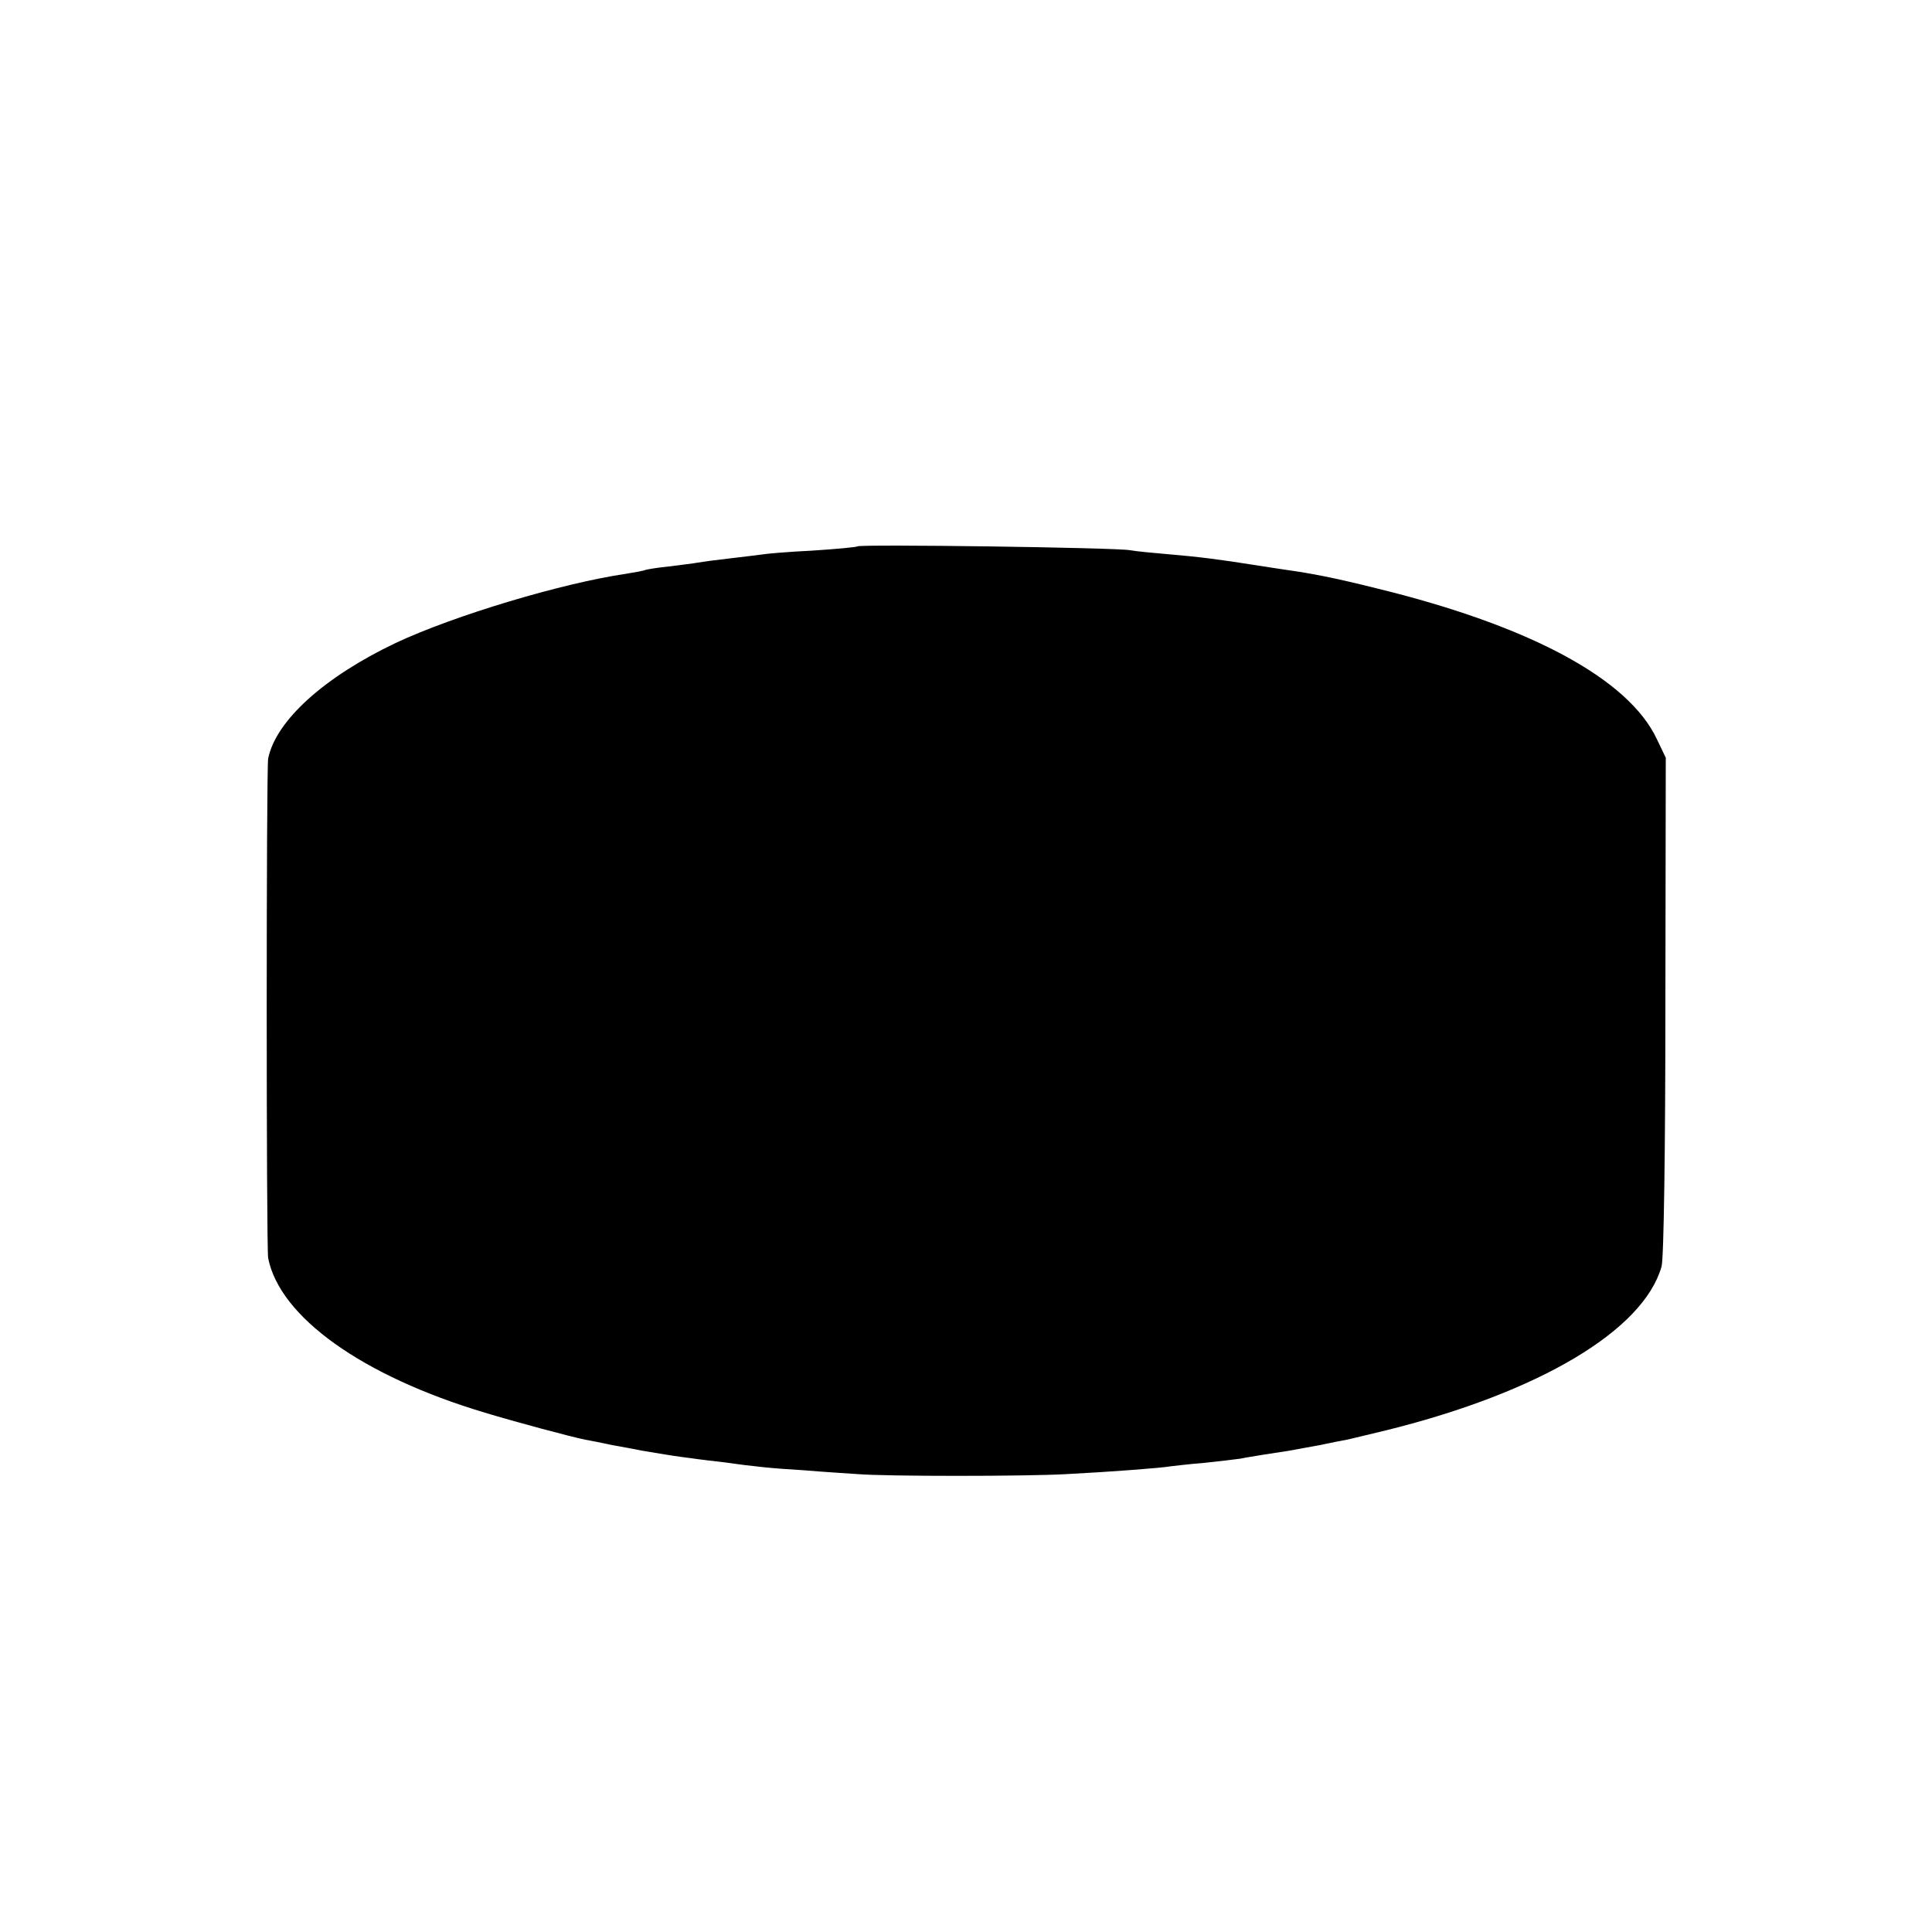 <?xml version="1.0" standalone="no"?>
<!DOCTYPE svg PUBLIC "-//W3C//DTD SVG 20010904//EN"
 "http://www.w3.org/TR/2001/REC-SVG-20010904/DTD/svg10.dtd">
<svg version="1.0" xmlns="http://www.w3.org/2000/svg"
 width="500pt" height="500pt" viewBox="0 0 500 500"
 preserveAspectRatio="xMidYMid meet">
<g transform="translate(0,500) scale(0.1,-0.1)"
fill="#000000" stroke="none">
<path d="M2219 3586 c-2 -2 -55 -7 -117 -11 -62 -3 -120 -8 -130 -10 -9 -1
-46 -6 -82 -10 -36 -4 -73 -9 -84 -11 -10 -2 -44 -6 -75 -10 -31 -3 -58 -8
-61 -9 -3 -2 -26 -6 -50 -10 -165 -24 -445 -108 -596 -179 -185 -88 -310 -201
-330 -299 -5 -27 -5 -1265 0 -1293 30 -152 243 -305 561 -400 79 -24 221 -62
260 -70 11 -2 43 -8 70 -14 28 -5 61 -11 75 -14 76 -13 98 -16 130 -20 19 -3
55 -7 80 -10 87 -12 126 -16 210 -21 47 -4 110 -8 140 -10 73 -6 433 -6 540 0
115 6 247 16 268 20 9 1 49 6 87 9 39 4 81 9 95 11 14 3 40 7 58 10 17 3 47 7
65 10 17 3 55 10 82 15 28 6 59 12 70 14 11 2 58 14 105 25 394 98 663 258
710 423 6 18 10 311 10 675 l1 642 -23 48 c-73 156 -329 294 -728 391 -108 27
-166 38 -230 47 -8 1 -46 7 -85 13 -88 14 -142 21 -225 28 -36 3 -78 7 -95 10
-35 7 -700 16 -706 10z"/>
</g>
</svg>
